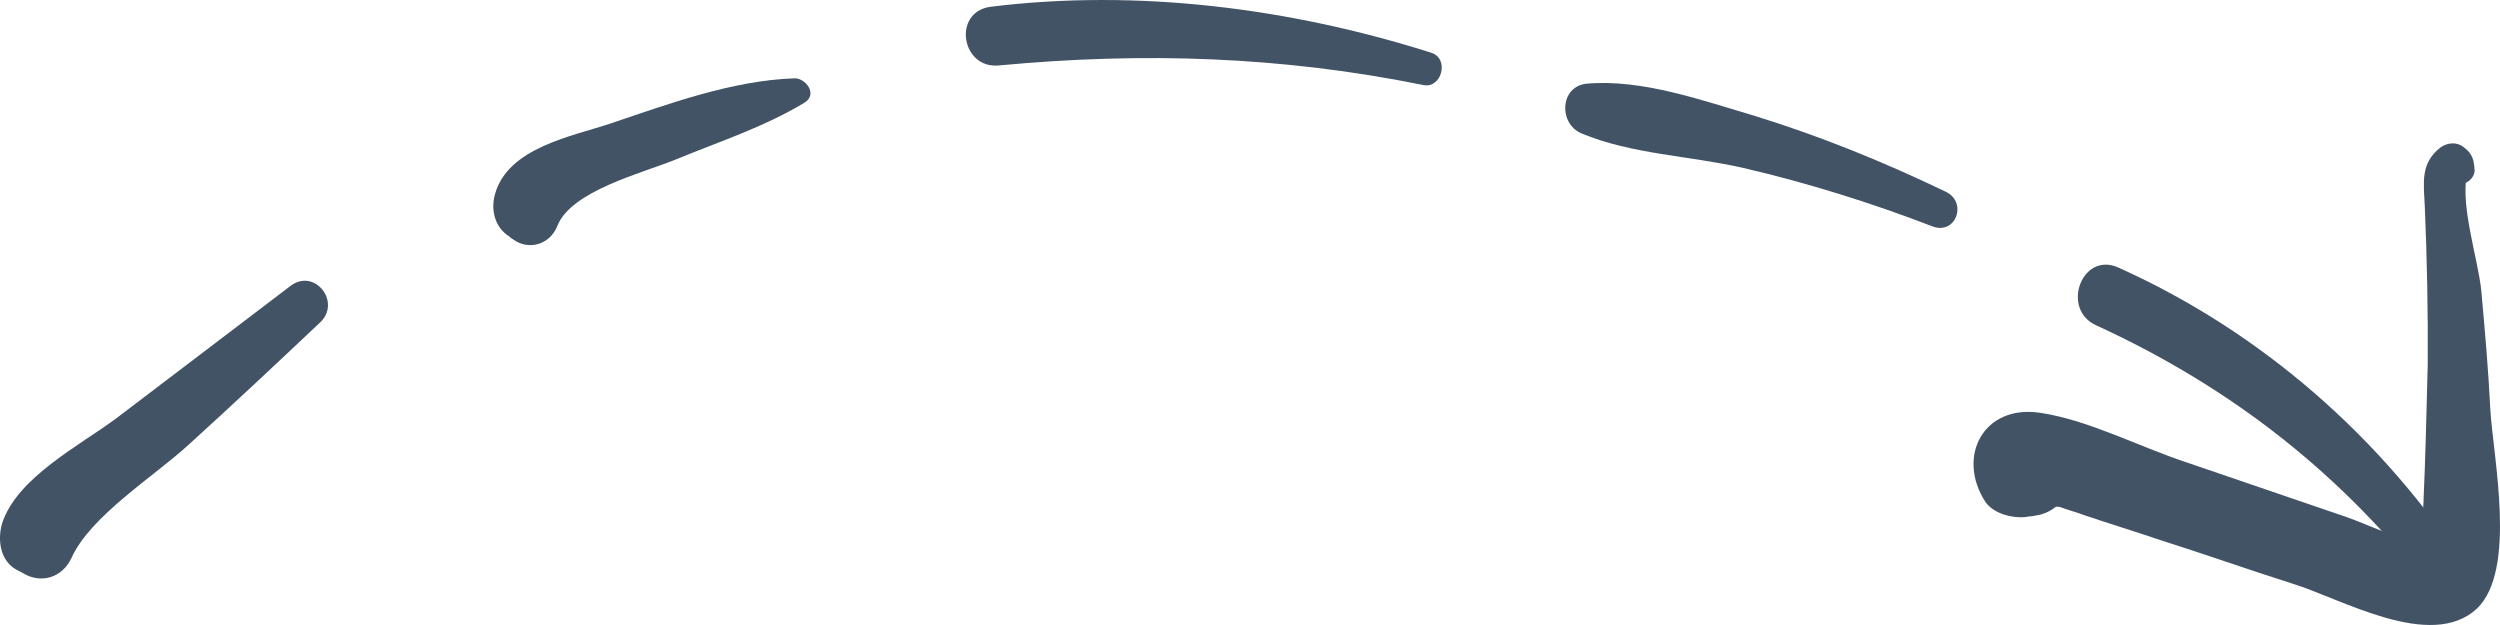 <svg width="96" height="24" viewBox="0 0 96 24" fill="none" xmlns="http://www.w3.org/2000/svg">
<path d="M93.823 6.193C93.917 6.403 94.001 6.675 94.095 6.885C94.316 6.728 94.601 6.582 94.822 6.425C94.342 7.54 95.17 9.94 95.284 11.187C95.419 12.696 95.555 14.205 95.627 15.703C95.735 17.562 96.661 21.885 95.113 23.371C93.345 25.014 89.892 22.983 88.041 22.415C86.317 21.869 84.603 21.259 82.879 20.713C81.927 20.392 81.002 20.108 80.051 19.788C79.746 19.672 79.404 19.583 79.099 19.467C77.942 19.403 77.869 19.068 78.806 18.513C78.727 18.016 78.66 17.455 78.581 16.957C78.66 17.067 78.739 17.177 78.818 17.288C78.297 17.104 77.814 16.894 77.293 16.71C77.125 16.94 76.93 17.134 76.735 17.327C76.889 16.222 78.404 15.7 79.123 16.628C79.712 17.372 79.753 17.896 79.442 18.781C79.257 19.3 78.731 19.729 78.168 19.796C78.031 19.838 77.905 19.817 77.768 19.858C77.242 19.9 76.559 19.721 76.244 19.281C75.11 17.54 76.164 15.519 78.346 15.852C80.213 16.131 82.178 17.171 83.992 17.765C86.047 18.463 88.04 19.152 90.095 19.851C90.983 20.161 91.966 20.68 92.886 20.802C93.491 20.871 93.533 21.007 92.949 21.2C92.981 20.624 93.024 19.985 93.056 19.409C93.137 17.581 93.181 15.779 93.225 13.977C93.238 11.976 93.198 9.901 93.111 7.916C93.07 7.004 92.934 6.271 93.718 5.659C93.976 5.476 94.339 5.439 94.596 5.644C94.943 5.896 95.001 6.132 95.026 6.556C95.01 6.844 94.753 7.027 94.516 7.084C94.479 7.111 94.416 7.1 94.379 7.126C93.916 7.178 93.507 6.528 93.823 6.193Z" fill="#425366"/>
<path d="M93.489 22.809C90.007 18.253 85.709 14.885 80.5 12.496C79.113 11.877 79.946 9.625 81.36 10.281C86.848 12.749 91.481 16.819 94.752 21.857C95.293 22.69 94.093 23.653 93.489 22.809Z" fill="#425366"/>
<path d="M74.231 8.702C71.855 7.788 69.421 7.026 66.955 6.452C64.894 5.979 62.633 5.924 60.725 5.12C59.847 4.747 59.891 3.333 60.916 3.214C63.057 3.022 65.38 3.863 67.42 4.462C69.917 5.235 72.346 6.222 74.716 7.362C75.557 7.761 75.119 9.012 74.231 8.702Z" fill="#425366"/>
<path d="M54.679 3.27C49.222 2.164 43.931 1.99 38.362 2.513C36.91 2.659 36.566 0.469 38.028 0.261C43.692 -0.44 49.566 0.315 54.954 2.023C55.664 2.239 55.373 3.386 54.679 3.27Z" fill="#425366"/>
<path d="M30.887 3.946C29.335 4.882 27.62 5.435 25.947 6.125C24.658 6.653 21.917 7.325 21.395 8.692C21.116 9.388 20.295 9.639 19.691 9.183C19.602 9.135 19.549 9.062 19.46 9.015C18.971 8.642 18.851 8.008 19.009 7.453C19.505 5.662 21.977 5.235 23.456 4.739C25.692 3.982 28.112 3.094 30.494 3.008C30.92 2.982 31.429 3.616 30.887 3.946Z" fill="#425366"/>
<path d="M12.272 12.401C10.614 13.966 8.919 15.556 7.235 17.084C5.892 18.314 3.466 19.815 2.739 21.438C2.386 22.186 1.565 22.437 0.861 21.996C0.771 21.949 0.682 21.902 0.593 21.855C0.004 21.498 -0.095 20.738 0.074 20.12C0.633 18.34 3.08 17.101 4.491 16.044C6.685 14.376 8.917 12.681 11.112 11.012C12.054 10.232 13.152 11.611 12.272 12.401Z" fill="#425366"/>
</svg>
